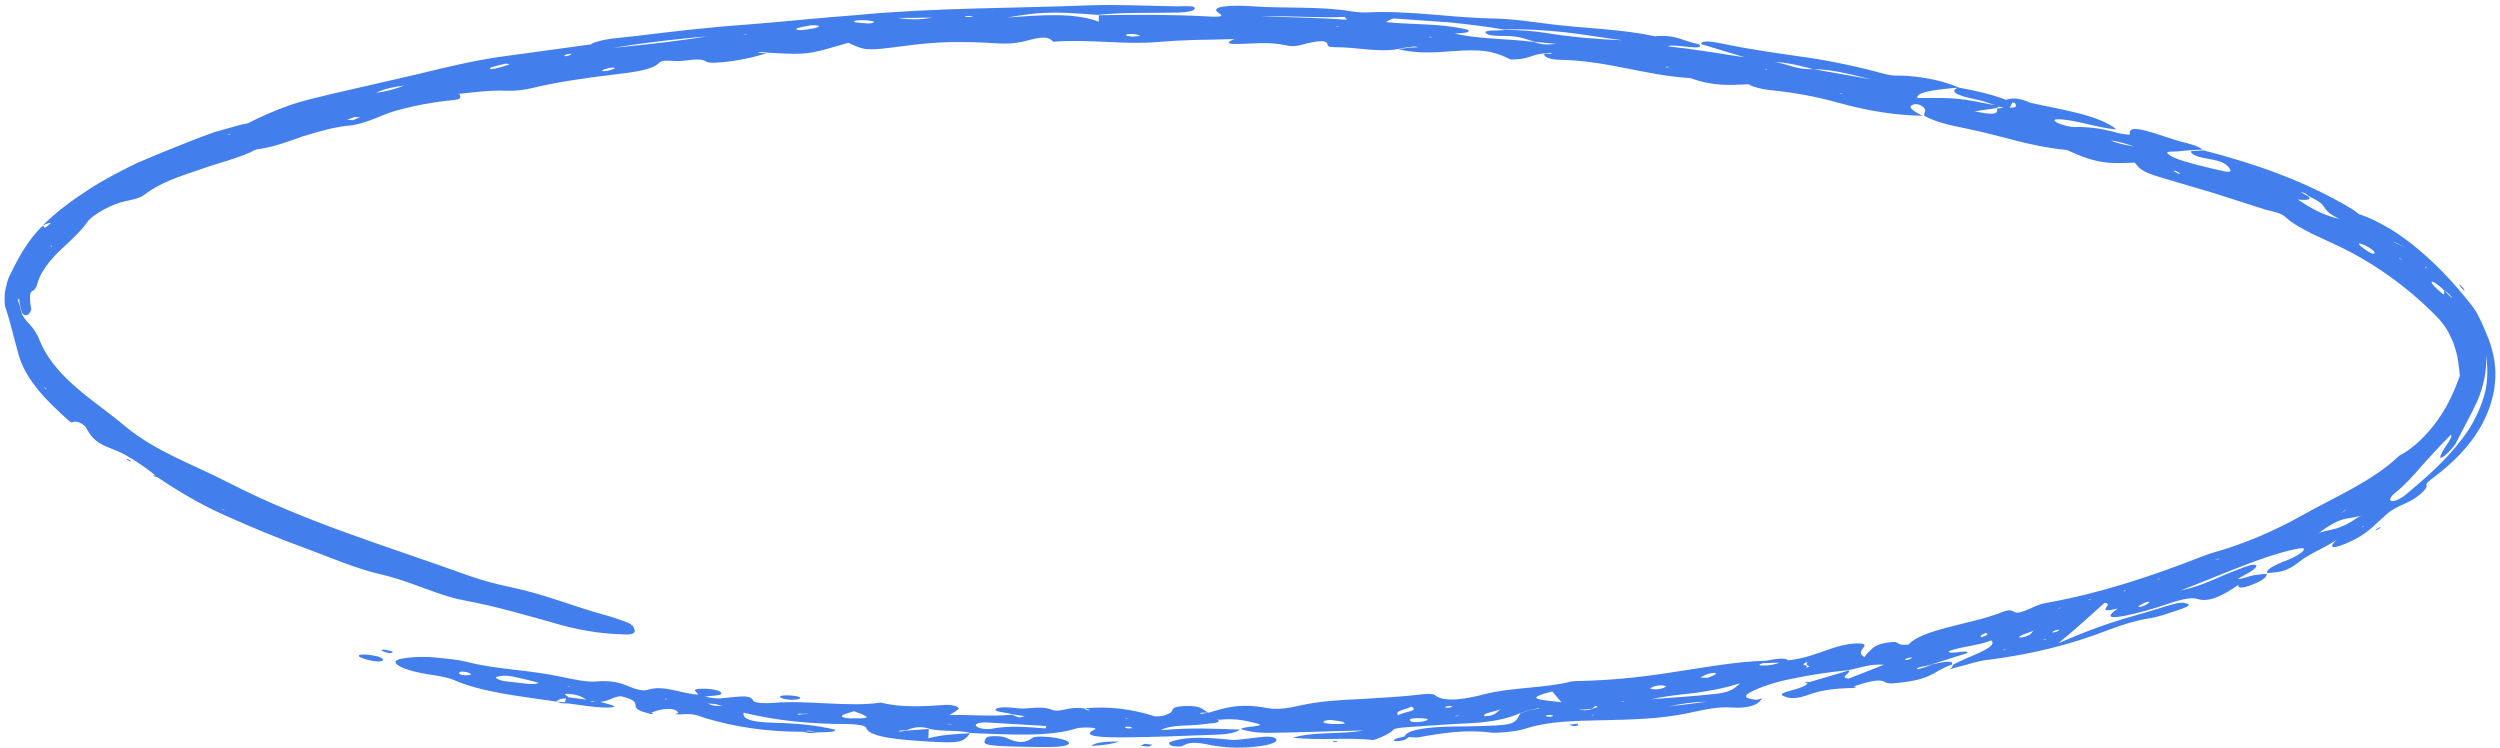<svg width="137" height="41" viewBox="0 0 137 41" fill="none" xmlns="http://www.w3.org/2000/svg">
<path d="M21.695 36.294C21.508 36.078 22.921 35.926 23.898 36.034C24.437 36.091 25.067 36.142 25.527 36.256C26.378 36.484 27.252 36.592 28.126 36.694C29 36.795 29.875 36.903 30.72 37.081C31.345 37.214 32.151 37.386 32.594 37.348C33.536 37.265 34.024 37.424 34.569 37.659C34.79 37.76 35.239 37.881 35.46 37.811C36.385 37.5 37.345 38.027 38.264 38.065C38.247 37.944 37.765 37.754 38.468 37.741C38.798 37.735 39.263 37.786 39.428 37.887C39.803 38.116 39.133 38.122 38.627 38.16C39.275 38.35 39.632 38.249 40.058 38.211C40.608 38.173 41.114 38.065 41.278 38.395C41.358 38.554 42.062 38.547 42.413 38.516C44.202 38.357 46.563 38.763 48.254 38.503C49.464 38.788 50.587 38.712 51.791 38.63C52.188 38.604 52.654 38.738 52.506 38.871C52.392 38.972 52.217 39.074 52.063 39.169L51.921 39.195L52.103 39.182C53.204 39.163 54.373 39.277 55.441 39.163L55.855 39.322L56.161 39.245L55.503 39.15C55.219 39.042 54.356 39.011 54.589 38.846C54.782 38.712 55.361 38.763 55.753 38.814C56.355 38.89 57.002 38.636 57.666 38.903C58.069 39.061 58.614 38.693 59.38 38.82C59.567 38.833 59.374 38.941 59.76 38.915L59.448 38.814C60.723 38.695 62.008 38.843 63.302 39.258C63.79 39.258 63.904 39.169 64.08 39.093C64.386 38.96 64.023 38.731 64.892 38.693C65.925 38.649 65.851 38.909 66.225 39.042C66.101 39.074 65.664 39.017 65.794 39.125L66.26 39.049C67.134 38.788 67.94 38.516 69.427 38.801C70.034 38.922 70.755 38.769 71.215 38.668C72.237 38.433 73.372 38.357 74.524 38.312C75.677 38.236 76.846 38.185 77.947 38.046C78.225 38.008 78.554 38.02 78.628 38.09C79.167 38.547 80.518 38.262 81.359 38.039C82.834 37.659 84.685 37.716 86.093 37.348C86.2 37.322 86.462 37.322 86.632 37.316C88.136 37.284 89.799 37.126 91.309 36.891C93.165 36.624 94.987 36.256 96.798 36.205C97.371 36.091 97.842 36.034 97.99 36.186C98.921 36.085 99.54 35.818 100.215 35.59C100.646 35.437 101.208 35.272 101.759 35.26C102.349 35.247 102.179 35.412 102.054 35.571C101.924 35.742 101.952 35.894 102.179 36.008C102.259 35.907 102.298 35.812 102.423 35.71C102.639 35.532 102.65 35.323 103.553 35.196C104.183 35.101 103.802 35.406 104.591 35.323C104.932 34.917 105.778 34.631 106.754 34.377C107.73 34.117 108.843 33.895 109.694 33.552C110.506 33.241 110.171 33.743 110.858 33.508C111.318 33.356 111.624 33.114 112.249 33.019C115.144 32.499 117.993 31.547 120.763 30.462C120.934 30.392 121.127 30.328 121.291 30.284C122.954 29.814 124.629 29.103 126.173 28.234C127.104 27.707 128.035 27.263 128.937 26.755C129.84 26.254 130.719 25.701 131.474 24.978C132.252 24.578 133.03 23.81 133.614 22.979C134.21 22.134 134.545 21.297 134.801 20.592C134.738 20.047 134.704 19.513 134.5 18.974C134.443 18.695 134.273 18.441 134.165 18.187C134.029 17.939 133.847 17.717 133.688 17.514C132.156 15.908 130.265 14.499 128.176 13.497C127.751 13.293 127.194 13.04 126.65 12.786C126.116 12.513 125.599 12.227 125.27 11.916C124.992 11.65 124.578 11.605 124.18 11.497C123.698 11.345 122.5 10.958 121.302 10.577C120.093 10.222 118.879 9.86 118.379 9.714C117.193 9.352 117.244 9.187 116.983 8.914C116.018 8.921 115.2 9.098 113.577 8.356C113.464 8.305 113.254 8.21 113.185 8.21C111.346 8.045 109.609 7.423 107.861 7.067C106.675 6.833 106.05 6.668 105.443 6.344C105.454 6.28 105.443 6.217 105.477 6.16C105.613 5.925 105.165 5.633 104.875 5.722C104.461 5.842 104.847 6.09 105.346 6.344C103.927 6.318 102.503 6.109 100.794 5.646C99.63 5.309 98.302 5.068 96.991 4.935C96.492 4.884 96.106 4.77 95.822 4.63L95.969 4.618H95.782C94.84 4.662 93.92 4.744 92.632 4.281C90.191 4.135 88.073 3.329 85.548 3.278C84.935 3.278 84.549 3.107 84.639 2.948C84.696 2.91 85.156 2.993 85.003 2.891L84.583 2.929C83.856 2.999 83.799 3.272 82.789 3.259C81.807 2.777 81.194 2.682 79.519 2.809C78.566 2.885 77.68 2.942 76.63 2.701L77.198 2.612L77.709 2.587C77.425 2.498 77.328 2.599 77.13 2.587L76.608 2.688C75.58 2.885 74.32 2.58 73.168 2.587C72.458 2.587 72.992 2.352 72.498 2.257C71.612 2.257 71.181 2.637 70.551 2.498C69.416 2.25 68.661 2.415 67.707 2.409C67.071 2.409 67.406 2.244 67.594 2.155L67.713 2.123L67.548 2.142C66.878 2.168 66.192 2.174 65.51 2.187C64.823 2.206 64.142 2.244 63.467 2.301C61.616 2.466 59.652 2.13 57.711 2.288C57.382 1.863 56.684 2.136 56.048 2.282C55.588 2.383 55.191 2.415 54.544 2.371C53.721 2.314 52.892 2.295 52.046 2.307C51.2 2.326 50.343 2.415 49.469 2.529C47.448 2.796 47.42 2.771 46.489 2.345C44.315 2.974 44.327 3.024 42.056 2.885C41.88 2.885 41.795 2.796 41.517 2.891L41.999 2.904C41.114 3.259 38.968 3.57 38.707 3.38C38.332 3.113 37.526 3.38 37.05 3.348C36.601 3.323 36.289 3.278 36.107 3.456C35.699 3.862 34.575 3.97 33.445 4.11C32.054 4.281 30.635 4.478 29.296 4.795C28.705 4.941 28.217 4.992 27.735 4.973C26.974 4.935 26.111 5.036 25.22 5.138H25.061L25.18 5.157C25.203 5.252 25.362 5.43 24.919 5.474C24.108 5.557 23.358 5.671 22.632 5.83C22.268 5.912 21.916 6.001 21.565 6.103C21.218 6.217 20.878 6.357 20.537 6.496C20.208 6.636 19.51 6.852 19.243 6.871C18.386 6.934 17.489 7.201 16.604 7.467C15.729 7.785 14.867 8.096 14.038 8.191C13.118 8.673 12.006 8.908 10.939 9.295C9.866 9.657 8.776 10.006 7.947 10.647C7.663 10.882 7.187 10.952 6.886 11.021C6.148 11.167 5.03 11.77 4.763 12.202C4.365 12.748 3.798 13.243 3.242 13.77C2.702 14.303 2.214 14.918 2.055 15.521C1.964 15.845 1.857 15.908 1.754 15.959C1.675 15.997 1.567 16.15 1.715 16.975C1.561 17.349 1.391 17.324 1.215 17.171C1.175 17 1.107 16.822 1.09 16.638C1.05 16.613 1.073 16.149 0.982 16.467L1.073 16.708C1.113 16.892 1.164 17.064 1.209 17.235C1.51 17.8 1.845 17.781 2.248 18.822C2.697 19.843 3.474 20.63 4.28 21.322C5.092 22.02 5.978 22.617 6.874 23.372C8.555 24.762 10.598 25.454 12.59 26.482C16.757 28.621 21.252 29.947 25.657 31.534C26.509 31.839 27.332 32.042 28.035 32.188C29.852 32.569 31.424 33.229 33.042 33.673C33.49 33.794 33.865 33.92 34.16 34.028C34.308 34.085 34.438 34.136 34.523 34.181C34.569 34.206 34.597 34.219 34.592 34.251C34.603 34.276 34.654 34.288 34.671 34.282C34.717 34.257 34.654 34.282 34.722 34.39C34.739 34.441 34.824 34.542 34.762 34.65C34.728 34.695 34.677 34.72 34.631 34.739C34.575 34.758 34.495 34.771 34.393 34.771C33.235 34.752 32.122 34.619 30.771 34.257C28.983 33.755 27.161 33.216 25.487 32.911C25.254 32.867 24.987 32.81 24.726 32.734C23.438 32.359 22.183 31.769 20.855 31.471C19.504 31.166 18.017 30.512 16.604 29.992C15.19 29.484 13.777 28.887 12.38 28.265C11.029 27.669 9.798 26.939 8.628 26.152L8.458 26.101L8.367 26.019L8.543 26.076C7.93 25.568 7.016 24.971 6.494 24.743C5.677 24.407 5.154 24.292 4.723 23.442C4.649 23.29 4.269 23.049 4.019 23.118C3.945 23.137 3.957 23.226 3.718 23.004C2.628 22.033 1.408 20.84 1.022 19.444C0.738 18.447 0.579 17.686 0.324 16.918C0.227 16.708 0.25 16.372 0.267 16.016C0.341 15.68 0.409 15.312 0.545 15.077C1.056 14.011 1.573 13.122 2.299 12.411C2.509 12.297 2.271 12.716 2.77 12.234C2.827 12.183 2.577 12.215 2.305 12.392C3.083 11.605 3.945 10.983 4.82 10.412C5.694 9.835 6.613 9.371 7.533 8.921C8.464 8.521 9.4 8.146 10.337 7.772C10.808 7.588 11.279 7.404 11.756 7.239C12.238 7.105 12.721 6.966 13.203 6.833C13.345 6.794 13.499 6.807 13.663 6.718C14.344 6.363 15.071 6.058 15.826 5.785C16.581 5.512 17.375 5.347 18.165 5.151C19.754 4.783 21.36 4.414 22.91 4.059C24.459 3.678 26.02 3.304 27.593 3.088C29.171 2.872 30.749 2.656 32.321 2.441L32.469 2.453L32.355 2.428C33.002 2.098 34.041 2.079 34.926 1.965C36.936 1.717 38.957 1.482 40.977 1.343C42.998 1.184 45.008 0.968 46.989 0.822C51.263 0.416 55.531 0.46 59.783 0.289C61.316 0.245 62.916 0.321 64.483 0.346C64.886 0.346 65.544 0.283 65.471 0.479C65.425 0.594 65.13 0.67 64.562 0.689C63.087 0.721 61.56 0.663 60.152 0.816C58.75 0.708 57.972 0.67 57.314 0.702C56.655 0.727 56.116 0.803 55.185 0.962C57.002 0.829 58.852 0.67 60.214 1.19C60.214 1.013 60.214 0.924 60.214 0.835C62.19 0.803 64.159 0.79 66.129 0.898C66.487 0.917 67.179 0.962 66.839 0.752C66.106 0.302 67.645 0.276 68.564 0.34C70.409 0.479 72.288 0.327 74.076 0.625C74.32 0.663 74.683 0.695 74.905 0.683C77.113 0.556 79.497 0.968 81.756 1.013C82.8 1.019 83.992 1.203 85.116 1.343C86.972 1.565 88.862 1.596 90.713 1.99C91.843 1.869 92.285 2.282 93.097 2.422C93.523 2.834 91.723 2.371 91.383 2.536C92.796 2.688 94.017 2.898 95.623 3.145C94.596 2.834 93.909 2.625 93.216 2.415C93.25 2.18 93.841 2.276 94.567 2.428C96.009 2.726 97.485 2.929 98.955 3.139C100.425 3.355 101.89 3.672 103.309 4.059C103.768 4.186 104.126 4.122 104.54 4.161C105.556 4.243 106.521 4.44 107.356 4.802C108.27 4.973 109.15 5.17 109.927 5.468C110.228 5.379 110.563 5.322 111.29 5.639C112.998 6.02 114.996 6.293 115.989 7.093C115.149 7.029 114.162 6.706 113.299 6.579C112.828 6.515 112.408 6.496 112.669 6.687C112.839 6.813 113.435 6.966 113.645 6.959C114.338 6.947 115.059 7.004 116.063 7.289C116.273 7.347 116.733 7.397 116.727 7.372C116.512 6.623 118.408 7.461 119.509 7.759C119.98 7.88 120.434 7.981 120.701 8.197L120.008 8.235C119.798 8.254 119.577 8.261 119.39 8.292C119.128 8.33 118.476 8.235 118.913 8.514C119.265 8.743 119.878 8.889 120.417 9.041C120.769 9.136 121.115 9.206 121.467 9.295C122.126 9.466 122.347 9.46 122.177 9.225C122.018 9.003 121.796 8.832 121.075 8.718C120.457 8.61 120.031 8.476 120.076 8.28L120.763 8.242C123.539 8.959 126.32 9.911 128.897 11.459C129.051 11.555 129.244 11.726 129.289 11.745C129.908 11.935 130.47 12.253 131.02 12.564C131.565 12.913 132.087 13.287 132.587 13.719C133.592 14.563 134.511 15.547 135.419 16.695C135.828 17.184 136.169 18.066 136.39 18.618C136.662 19.361 136.827 20.224 136.714 21.043C136.691 21.462 136.572 21.836 136.464 22.223C136.339 22.585 136.18 22.934 136.015 23.258C135.306 24.527 134.352 25.416 133.387 26.146C132.786 26.59 133.013 26.539 132.979 26.66C132.962 26.723 132.888 26.844 132.774 26.952C132.383 27.32 132.048 27.485 131.735 27.618C131.423 27.764 131.134 27.885 130.81 28.158C130.237 28.653 129.828 29.16 129.022 29.567C128.364 29.909 127.399 30.252 127.978 29.649L128.057 29.56L127.927 29.662C127.314 30.049 126.519 30.373 126.042 30.753C125.157 31.464 124.776 31.312 124.254 31.413C124.146 31.223 124.572 30.988 125.361 30.69C125.724 30.544 126.105 30.328 126.218 30.182C126.377 29.979 126.042 30.036 125.696 30.112C123.925 30.506 122.04 31.375 119.475 32.372C120.871 32.048 121.552 31.623 122.301 31.344C122.739 31.191 123.255 30.938 123.522 30.944C123.772 30.95 123.641 31.141 123.261 31.369C122.852 31.617 122.131 31.921 123.244 31.591C123.624 31.471 123.897 31.49 124.214 31.439C124.22 31.591 124.118 31.775 123.369 32.061C122.807 32.27 122.665 32.207 122.648 32.086L122.733 32.016L122.597 32.093C121.825 32.632 121.03 33.026 120.445 32.829C120.139 32.727 119.685 32.797 118.822 33.083C118.016 33.356 117.125 33.616 116.387 33.755C115.342 33.952 115.586 33.667 116.063 33.343C114.661 33.679 115.944 33.064 115.325 33.038C114.536 33.736 113.804 34.434 112.799 35.247C113.787 34.828 114.724 34.441 115.643 34.143C116.563 33.832 117.465 33.616 118.345 33.33C118.896 33.159 119.509 32.962 119.73 33.045C119.878 33.102 120.326 33.127 119.248 33.47C118.748 33.629 118.311 33.806 117.766 33.889C117.13 33.978 116.313 34.231 115.615 34.492C113.464 35.342 111.267 35.856 109.081 36.142C108.383 36.199 107.827 36.434 107.191 36.573L106.834 36.688L106.976 36.567C106.976 36.523 107.004 36.478 107.038 36.427C107.742 35.996 109.564 35.494 109.121 35.095C108.412 35.386 107.43 35.431 106.788 35.685C106.76 35.92 107.906 35.558 107.81 35.786C107.174 35.989 106.521 36.193 105.869 36.402C105.619 36.51 104.995 36.542 105.057 36.675C105.068 36.7 105.664 36.516 105.903 36.402C106.607 36.243 107.117 36.18 106.953 36.427C106.011 36.726 106.005 37.17 104.313 37.386C103.74 37.456 103.485 37.494 103.269 37.367C102.951 37.17 102.185 37.411 101.566 37.621C101.617 37.627 101.719 37.627 101.708 37.646C101.68 37.697 101.555 37.716 101.384 37.703C100.629 37.735 99.892 37.786 99.085 38.078C98.705 38.224 98.263 38.306 97.945 38.217C97.672 38.135 97.383 38.046 98.064 37.862C98.575 37.728 99.006 37.589 99.057 37.424C99.006 37.424 98.915 37.424 98.915 37.411C98.932 37.373 99.034 37.36 99.165 37.379L101.299 36.745C101.509 36.853 100.732 37.126 101.305 37.189C101.958 36.935 102.588 36.688 103.241 36.427C102.486 36.37 101.912 36.599 101.339 36.719C100.351 36.821 99.403 36.948 98.518 37.132C97.632 37.291 96.815 37.513 96.1 37.843C95.453 38.141 95.589 38.281 96.27 38.35C96.594 38.255 96.673 38.255 96.474 38.37C96.355 38.623 95.748 38.827 94.982 38.776C94.068 38.706 93.449 38.89 92.495 39.08C90.946 39.41 89.373 39.429 87.892 39.468C86.382 39.506 84.912 39.499 83.567 39.937C82.993 40.121 81.92 40.172 81.773 40.153C80.382 39.962 79.082 40.159 77.72 40.407C77.606 40.426 77.385 40.394 77.209 40.388C77.079 40.47 77.067 40.572 76.596 40.616C76.534 40.616 76.397 40.61 76.392 40.597C76.352 40.496 76.67 40.426 76.971 40.356C77.096 40.032 77.919 39.88 79.111 39.829C79.57 39.81 80.03 39.81 80.484 39.804C82.988 39.747 82.988 39.728 83.311 39.093L83.833 38.909C83.987 38.884 84.14 38.858 84.293 38.839C84.333 38.833 84.344 38.814 84.373 38.795L83.811 38.909L83.277 39.093C82.664 39.366 81.835 39.556 80.677 39.626C79.65 39.671 78.611 39.747 77.578 39.817C77.13 39.848 76.443 39.874 76.352 39.994C76.199 40.216 75.319 40.566 75.217 40.553C73.985 40.394 72.237 40.591 70.846 40.426C72.015 40.077 73.502 40.255 74.706 40.032C72.906 40.058 71.215 40.147 69.54 40.159C68.717 40.159 68.428 40.07 68.036 39.969C67.889 39.804 69.609 39.817 68.854 39.639C68.4 39.537 67.843 39.341 66.805 39.442L66.657 39.417L66.759 39.455C66.929 39.652 66.248 39.633 65.8 39.702C65.192 39.791 64.171 39.69 63.62 40.013C65.3 39.861 66.623 39.937 67.957 39.982C67.764 40.121 67.389 40.229 66.782 40.255C65.011 40.318 63.228 40.401 61.458 40.407C60.759 40.407 59.079 40.407 59.987 39.975C60.254 39.842 59.21 39.848 59.011 39.912C57.495 40.401 55.236 40.248 53.181 40.172C52.568 39.982 51.569 40.115 50.939 39.937C50.531 39.797 50.114 39.823 49.691 40.013C49.622 40.058 49.157 39.982 49.316 40.09L49.742 40.032L50.894 39.95C50.894 40.096 50.883 40.242 50.877 40.458C51.541 40.28 52.319 40.216 53.159 40.185C52.795 40.68 52.574 40.743 50.843 40.635C49.265 40.534 47.619 40.407 47.465 39.88C47.426 39.753 46.926 39.677 46.381 39.677C44.417 39.677 42.555 39.493 40.75 39.055C40.682 39.372 41.068 39.569 42.294 39.601C43.543 39.633 44.701 39.728 45.768 39.988C45.78 40.172 45.053 40.102 44.65 40.147C44.446 40.191 44.247 40.178 44.043 40.102C42.011 40.108 40.291 39.836 38.718 39.372C38.304 39.252 38.054 39.074 37.39 39.144H36.998L37.174 39.068C37.084 38.884 36.805 38.788 36.226 38.89C35.999 38.928 35.863 38.998 35.681 39.055C35.721 39.074 35.801 39.099 35.789 39.112C35.755 39.15 35.647 39.138 35.5 39.08C34.177 38.763 35.511 38.503 34.03 38.154C33.547 38.179 33.473 38.401 32.889 38.465C33.57 38.636 34.155 38.801 33.025 38.769C32.457 38.75 31.759 38.623 31.118 38.547C30.879 38.56 30.669 38.528 30.499 38.446C30.652 38.465 30.806 38.477 30.953 38.484L31.027 38.268C30.669 38.281 30.573 38.363 30.488 38.446C28.473 38.147 26.384 37.938 24.828 37.246C24.618 37.157 24.147 37.056 23.807 37.005C22.745 36.853 21.933 36.637 21.672 36.332L21.695 36.294ZM44.128 40.064L44.627 40.102C44.468 40.039 44.298 40.026 44.128 40.064ZM12.17 27.91L12.341 27.98L12.199 27.891L12.176 27.91H12.17ZM2.396 21.17L2.504 21.328L2.538 21.316L2.396 21.17ZM2.856 13.427L2.77 13.516H2.821L2.856 13.427ZM12.642 7.328L12.499 7.366L12.562 7.391L12.642 7.328ZM19.72 6.42C19.618 6.42 19.515 6.401 19.419 6.42C19.288 6.452 19.152 6.522 19.022 6.572L19.345 6.585L19.726 6.42H19.72ZM22.149 4.687C21.616 4.757 21.099 4.846 20.611 5.087C21.167 5.017 21.672 4.878 22.149 4.687ZM27.911 3.532C27.848 3.481 27.712 3.475 27.513 3.532C27.275 3.596 26.917 3.672 26.866 3.729C26.741 3.85 27.156 3.754 27.309 3.716C27.536 3.666 27.729 3.589 27.911 3.532ZM31.316 2.948C31.237 2.948 31.163 2.961 31.095 2.967C31.033 2.993 30.93 3.018 30.93 3.037C30.919 3.101 31.044 3.094 31.237 3.018C31.288 2.999 31.294 2.974 31.316 2.955V2.948ZM33.666 3.761C33.718 3.704 33.621 3.685 33.411 3.723C33.263 3.748 33.099 3.799 33.025 3.843C32.923 3.9 33.053 3.919 33.269 3.881C33.417 3.856 33.536 3.805 33.666 3.761ZM38.735 1.99C37.237 2.13 35.738 2.276 33.598 2.625C35.761 2.402 37.254 2.244 38.735 1.99ZM40.983 1.838L40.824 1.882L40.716 1.926L40.875 1.888L40.977 1.838H40.983ZM44.888 1.425C44.741 1.374 44.514 1.362 44.241 1.419C44.014 1.463 43.685 1.527 43.64 1.577C43.572 1.647 43.861 1.673 44.139 1.628C44.429 1.577 44.832 1.539 44.883 1.431L44.888 1.425ZM47.897 1.19C47.704 1.114 47.363 1.095 46.983 1.114C46.796 1.127 46.739 1.197 46.898 1.222C47.091 1.254 47.335 1.279 47.585 1.285C47.783 1.285 47.908 1.241 47.897 1.184V1.19ZM51.041 0.962C50.428 0.968 49.906 0.981 49.39 0.987L49.219 0.974L49.339 1.006C49.838 1.07 50.343 1.101 51.041 0.968V0.962ZM53.352 0.892L53.125 0.873C53.045 0.879 52.915 0.886 52.898 0.892C52.841 0.93 52.96 0.943 53.193 0.924C53.255 0.924 53.301 0.898 53.352 0.886V0.892ZM62.496 1.971C62.4 1.939 62.337 1.888 62.207 1.876C61.957 1.844 61.696 1.857 61.702 1.939C61.702 1.965 61.929 1.99 62.053 2.009L62.496 1.971ZM73.4 1.463L73.236 1.438V1.47H73.4V1.463ZM73.815 1.082L73.69 0.924C72.356 1 70.909 0.86 69.081 0.892C70.977 0.949 72.396 0.981 73.82 1.082H73.815ZM78.492 2.034L78.333 2.009L78.316 2.041H78.492V2.034ZM89.004 2.218C87.909 2.085 86.808 1.882 85.707 1.761C84.605 1.654 83.51 1.577 82.431 1.622C81.455 1.45 80.45 1.33 79.44 1.228C78.424 1.159 77.402 1.089 76.392 1.013C76.295 1.006 76.159 1.108 75.932 1.209C77.243 1.343 78.475 1.298 79.627 1.476C80.081 1.552 80.638 1.615 80.45 1.749C80.365 1.812 79.928 1.812 79.712 1.838C81.075 2.155 82.607 2.111 84.072 2.301C84.435 2.447 84.815 2.46 85.207 2.409L85.343 2.383L85.179 2.396L84.112 2.295C83.646 2.161 83.3 1.977 82.505 1.971C82.079 1.971 81.529 1.971 81.421 1.806C81.302 1.622 82.102 1.692 82.488 1.641C83.22 1.641 84.032 1.692 84.713 1.806C86.217 2.047 87.597 2.155 89.016 2.212L89.004 2.218ZM91.496 3.659H91.337L91.235 3.691H91.388L91.496 3.659ZM96.832 3.818L96.804 3.773L96.713 3.792L96.832 3.818ZM99.358 3.786C98.688 3.615 98.03 3.437 97.241 3.393C97.962 3.507 98.49 3.837 99.358 3.786ZM100.953 5.113L100.777 5.094L100.942 5.144V5.106L100.953 5.113ZM102.548 4.351C101.481 4.097 100.402 3.792 99.392 3.792L102.548 4.351ZM109.331 5.766C109.013 5.665 108.69 5.531 108.372 5.468C106.981 5.189 106.93 4.992 107.265 4.808C105.562 4.948 105.029 5.106 105.068 5.373C107.322 5.354 107.31 5.373 109.331 5.766ZM109.445 5.944L109.802 5.912C109.717 5.881 109.626 5.861 109.53 5.842C109.501 5.874 109.462 5.9 109.405 5.925L108.23 6.096H108.082L108.258 6.109C109.524 6.382 109.439 6.147 109.445 5.944ZM110.421 5.646L110.279 5.614L110.137 5.9C110.608 5.912 110.461 5.766 110.421 5.646ZM116.943 8.026C116.506 7.88 116.086 7.74 115.672 7.702C116.075 7.873 116.523 7.956 116.943 8.026ZM119.497 9.505L119.219 9.359C119.174 9.359 119.083 9.359 119.089 9.359C119.174 9.403 119.27 9.46 119.361 9.511H119.492L119.497 9.505ZM128.222 12.011C126.973 11.396 127.785 11.339 126.57 10.78C126.422 10.691 126.394 10.577 126.076 10.526L126.519 10.774C126.684 11.015 126.235 10.945 125.923 10.939L125.775 10.914L125.934 10.945C126.547 11.345 127.16 11.745 128.228 12.011H128.222ZM130.129 13.852C130.118 13.757 129.925 13.611 129.635 13.459C129.414 13.363 129.17 13.262 129.317 13.44C129.386 13.516 129.556 13.643 129.703 13.738C130.038 13.954 130.135 13.934 130.123 13.846L130.129 13.852ZM131.293 13.319L131.804 13.573L131.253 13.274L131.151 13.249L131.298 13.319H131.293ZM131.622 14.233L131.486 14.125L131.469 14.15L131.622 14.239V14.233ZM133.018 14.703L132.888 14.595L132.916 14.671L133.018 14.703ZM134.381 16.315C134.193 16.067 134.068 15.997 133.932 15.908C133.665 15.648 133.296 15.363 133.251 15.451C133.217 15.515 133.472 15.781 133.682 15.953C134.102 16.353 133.864 15.953 133.944 15.927C134.063 16.042 134.182 16.162 134.301 16.27C134.335 16.302 134.358 16.302 134.386 16.315H134.381ZM131.111 27.459C131.259 27.459 131.548 27.345 131.894 27.06C132.962 26.158 134.04 25.232 134.943 24.02C135.402 23.429 135.788 22.725 136.049 21.944C136.328 21.17 136.367 20.269 136.231 19.45C136.294 20.351 136.084 21.202 135.76 21.97C135.414 22.738 134.999 23.448 134.551 24.343C134.494 24.445 134.148 24.832 133.978 24.965C133.637 25.225 133.711 25.029 133.802 24.832C133.921 24.559 134.483 23.88 134.301 23.835C133.631 24.495 133.16 25.035 132.7 25.543C132.252 26.057 131.826 26.546 131.264 27.003C130.907 27.294 130.924 27.459 131.111 27.466V27.459ZM129.544 28.805L129.397 28.913L129.55 28.837L129.539 28.811L129.544 28.805ZM128.358 28.101L128.494 27.993L128.568 27.904L128.443 28.005L128.358 28.094V28.101ZM126.979 29.294L127.109 29.192C127.779 28.976 128.216 29.065 129.261 28.316L129.408 28.253L129.306 28.278C128.653 28.481 128.347 28.246 127.081 29.205L126.979 29.3V29.294ZM121.382 30.658H121.507L121.66 30.62H121.552L121.388 30.658H121.382ZM118.181 31.762L118.339 31.731V31.699L118.181 31.762ZM117.193 33.222C117.147 33.286 117.312 33.273 117.488 33.197C117.619 33.14 117.738 33.064 117.772 33.019C117.817 32.949 117.687 32.968 117.488 33.045C117.386 33.108 117.227 33.178 117.199 33.229L117.193 33.222ZM116.364 32.378L116.421 32.404L116.495 32.34L116.358 32.378H116.364ZM114.463 32.892L114.621 32.829L114.457 32.861V32.892H114.463ZM112.743 33.349L112.902 33.33L112.913 33.298L112.743 33.356V33.349ZM112.459 34.663C112.533 34.65 112.612 34.638 112.669 34.631C112.731 34.599 112.833 34.562 112.833 34.549C112.839 34.479 112.72 34.498 112.533 34.593C112.482 34.619 112.482 34.644 112.453 34.669L112.459 34.663ZM111.925 35.082L112.107 35.056V35.018L111.925 35.082ZM110.654 34.93C110.654 34.93 110.784 34.936 110.847 34.923C111.329 34.796 111.301 34.695 111.403 34.593L111.522 34.53L111.358 34.593C111.097 34.707 110.62 34.822 110.654 34.936V34.93ZM109.791 35.634L109.961 35.577L109.791 35.602V35.634ZM108.599 34.923C108.707 34.872 108.871 34.822 108.905 34.777C108.945 34.733 108.866 34.714 108.837 34.676C108.735 34.727 108.593 34.784 108.548 34.828C108.508 34.866 108.576 34.892 108.599 34.923ZM104.387 36.161C104.501 36.18 104.654 36.142 104.756 36.066C104.779 36.047 104.739 36.021 104.705 36.028C104.637 36.034 104.552 36.066 104.472 36.085C104.444 36.11 104.359 36.154 104.387 36.161ZM98.966 36.465C99.023 36.497 99.029 36.535 98.989 36.58L98.876 36.643L99.023 36.58C99.074 36.554 99.171 36.523 99.159 36.516C99.131 36.491 99.063 36.472 99.012 36.446V36.307L99.12 36.25L98.961 36.3C98.807 36.377 98.762 36.44 98.961 36.459L98.966 36.465ZM96.616 36.472C96.917 36.472 97.258 36.421 97.525 36.313L96.611 36.339C96.31 36.427 96.389 36.472 96.622 36.472H96.616ZM93.506 38.452C92.751 38.471 92.143 38.566 91.468 38.706C92.087 38.63 92.711 38.573 93.506 38.452ZM93.165 37.132C93.347 37.132 93.568 37.151 93.585 37.145C93.75 37.075 93.96 36.999 94.017 36.941C94.102 36.846 93.835 36.859 93.585 36.935C93.398 36.992 93.301 37.068 93.165 37.138V37.132ZM90.594 38.306L90.497 38.357L90.639 38.306C91.718 38.217 92.802 38.16 93.875 38.039C94.669 37.963 94.987 37.824 95.35 37.443C94.482 37.722 93.653 37.868 92.864 37.976C92.07 38.065 91.315 38.135 90.594 38.3V38.306ZM90.406 37.716C90.509 37.767 90.673 37.805 90.98 37.748C91.116 37.722 91.303 37.646 91.286 37.621C91.247 37.557 91.042 37.532 90.736 37.589C90.6 37.614 90.514 37.678 90.406 37.722V37.716ZM88.829 38.446H88.982L89.004 38.414L88.823 38.446H88.829ZM87.404 39.175H87.245L87.216 39.207L87.398 39.175H87.404ZM86.547 38.877L86.643 38.909C86.859 38.928 87.069 38.928 87.267 38.846C87.33 38.795 87.761 38.725 87.409 38.693L87.245 38.839L86.967 38.871L86.689 38.89L86.547 38.871V38.877ZM85.094 39.201C85.094 39.201 84.974 39.182 84.912 39.175C84.844 39.188 84.719 39.207 84.713 39.22C84.702 39.239 84.742 39.264 84.798 39.271C85.008 39.29 85.128 39.258 85.094 39.207V39.201ZM85.565 38.484C85.355 38.243 85.224 38.084 85.065 37.894C83.345 38.325 84.526 38.344 85.565 38.484ZM81.364 39.252C81.699 39.239 81.824 39.169 81.926 39.112C82.034 39.042 82.096 38.979 82.182 38.909L82.284 38.864L82.13 38.903C81.818 39.017 81.148 39.106 81.37 39.258L81.364 39.252ZM79.741 39.271L79.883 39.233L79.996 39.188L79.832 39.22L79.735 39.264L79.741 39.271ZM79.213 38.776C79.4 38.795 79.548 38.776 79.582 38.712C79.588 38.7 79.497 38.674 79.457 38.681C79.377 38.681 79.304 38.706 79.224 38.725C79.219 38.744 79.173 38.776 79.207 38.782L79.213 38.776ZM77.828 39.36C77.55 39.347 77.306 39.366 77.26 39.429C77.243 39.537 77.385 39.588 77.709 39.569C78.01 39.55 78.265 39.486 78.231 39.41C78.219 39.379 77.981 39.366 77.822 39.353L77.828 39.36ZM76.619 39.201C76.874 38.998 77.851 38.979 77.323 38.712C77.158 38.884 76.363 38.922 76.619 39.201ZM72.532 39.55C72.418 39.645 73.105 39.715 73.707 39.651C73.65 39.614 73.644 39.563 73.537 39.544C73.224 39.499 72.742 39.372 72.532 39.544V39.55ZM61.98 39.848C61.792 39.804 61.662 39.817 61.651 39.874C61.651 39.886 61.741 39.912 61.809 39.918C61.866 39.918 61.957 39.912 62.031 39.905C62.014 39.886 62.025 39.861 61.974 39.848H61.98ZM61.611 39.328L61.713 39.366L61.872 39.385L61.764 39.353L61.611 39.328ZM53.522 39.817C53.647 39.918 54.022 39.994 54.379 39.931C55.265 39.753 56.269 39.836 57.291 39.918L57.348 39.785C56.281 39.721 55.219 39.658 54.141 39.594C53.624 39.563 53.357 39.683 53.522 39.817ZM51.921 39.728L52.075 39.702L52.217 39.671L52.041 39.69L51.921 39.721V39.728ZM46.148 39.214C46.063 39.328 46.444 39.379 46.83 39.366C47.102 39.36 47.613 39.385 47.465 39.258C47.363 39.175 47.079 39.087 46.796 38.972C46.478 39.087 46.205 39.138 46.148 39.214ZM43.719 39.163L44.19 39.125L44.298 39.093L44.145 39.112C44.043 39.144 43.64 39.061 43.725 39.163H43.719ZM38.764 38.547C38.871 38.585 38.962 38.636 39.099 38.661C39.24 38.687 39.422 38.687 39.581 38.693L39.218 38.585L38.764 38.547ZM36.425 38.281L36.471 38.331L36.573 38.306L36.425 38.287V38.281ZM32.349 38.408L32.463 38.465L32.611 38.452L32.349 38.408ZM31.106 37.621L31.282 37.633L31.123 37.595L31.106 37.627V37.621ZM31.152 38.211L32.122 38.338C31.947 38.217 31.708 38.071 31.248 38.033C30.686 37.982 31.129 38.141 31.152 38.211ZM27.178 37.151C27.434 37.373 28.098 37.36 28.592 37.437C28.955 37.487 29.352 37.525 29.511 37.417C29.307 37.36 29.091 37.297 28.859 37.246C28.365 37.145 27.854 36.954 27.366 37.056C27.264 37.075 27.139 37.113 27.178 37.151ZM25.152 36.891C25.175 36.948 25.3 36.999 25.476 37.005C25.617 37.005 25.782 36.999 25.81 36.967C25.833 36.941 25.68 36.853 25.589 36.834C25.254 36.77 25.175 36.821 25.152 36.891Z" fill="#437EED"/>
<path d="M68.482 40.464C68.215 40.496 67.949 40.528 67.619 40.553C67.137 40.515 66.62 40.458 66.075 40.439C65.281 40.407 64.583 40.483 64.14 40.655C64.021 40.699 64.066 40.788 64.157 40.845C64.265 40.908 64.696 40.934 64.798 40.877C65.184 40.648 65.593 40.674 66.223 40.807C66.944 40.959 67.846 41.029 68.817 40.915C69.657 40.826 70.117 40.648 69.896 40.464C69.68 40.286 68.999 40.401 68.477 40.464H68.482Z" fill="#437EED"/>
<path d="M57.864 40.438C57.45 40.361 56.718 40.33 56.593 40.425C56.184 40.736 55.781 40.73 55.162 40.444C55.015 40.374 54.816 40.336 54.51 40.343C54.027 40.343 54.033 40.444 53.987 40.533C53.828 40.837 54.027 40.901 56.865 40.933C56.746 40.933 57.229 40.945 57.683 40.933C58.16 40.92 58.58 40.857 58.58 40.723C58.58 40.603 58.256 40.508 57.864 40.438Z" fill="#437EED"/>
<path d="M20.194 36.168C20.586 36.27 20.898 36.276 20.989 36.181C20.989 36.079 20.836 35.977 20.382 35.908C20.013 35.851 19.632 35.844 19.661 35.952C19.672 36.003 19.967 36.117 20.189 36.168H20.194Z" fill="#437EED"/>
<path d="M59.797 40.877C60.455 40.845 60.961 40.769 61.33 40.635C60.486 40.627 59.975 40.707 59.797 40.877Z" fill="#437EED"/>
<path d="M43.324 38.344C43.637 38.357 43.852 38.313 43.847 38.243C43.841 38.167 43.54 38.122 43.262 38.11C42.961 38.097 42.745 38.11 42.74 38.199C42.813 38.275 43.024 38.332 43.324 38.344Z" fill="#437EED"/>
<path d="M62.51 40.87L62.953 40.914L63.157 40.806L62.714 40.762L62.51 40.87Z" fill="#437EED"/>
<path d="M86.23 39.791C86.258 39.791 86.463 39.766 86.463 39.766C86.474 39.728 86.463 39.69 86.457 39.658L85.98 39.715C86.059 39.741 86.128 39.772 86.23 39.791Z" fill="#437EED"/>
<path d="M21.371 35.801C21.428 35.775 21.558 35.756 21.518 35.725C21.479 35.693 21.257 35.629 21.127 35.61C20.922 35.585 20.843 35.617 20.968 35.68C21.053 35.725 21.229 35.763 21.371 35.801Z" fill="#437EED"/>
<path d="M73.026 40.656L73.231 40.669C73.231 40.669 73.305 40.63 73.287 40.624C73.242 40.618 73.157 40.618 73.089 40.611L73.026 40.656Z" fill="#437EED"/>
<path d="M135.075 15.947C135.047 15.896 135.03 15.845 134.985 15.788C134.826 15.604 134.74 15.541 134.775 15.63C134.786 15.655 134.865 15.75 134.916 15.814L135.081 15.947H135.075Z" fill="#437EED"/>
<path d="M130.147 29.072C130.26 29.053 130.38 28.983 130.493 28.869C130.431 28.895 130.374 28.907 130.317 28.939C130.26 28.971 130.204 29.028 130.147 29.072Z" fill="#437EED"/>
<path d="M6.947 25.141C6.947 25.141 6.959 25.179 6.964 25.198C7.027 25.23 7.101 25.281 7.146 25.293C7.169 25.3 7.135 25.255 7.129 25.23C7.066 25.198 6.993 25.148 6.947 25.135V25.141Z" fill="#437EED"/>
</svg>

